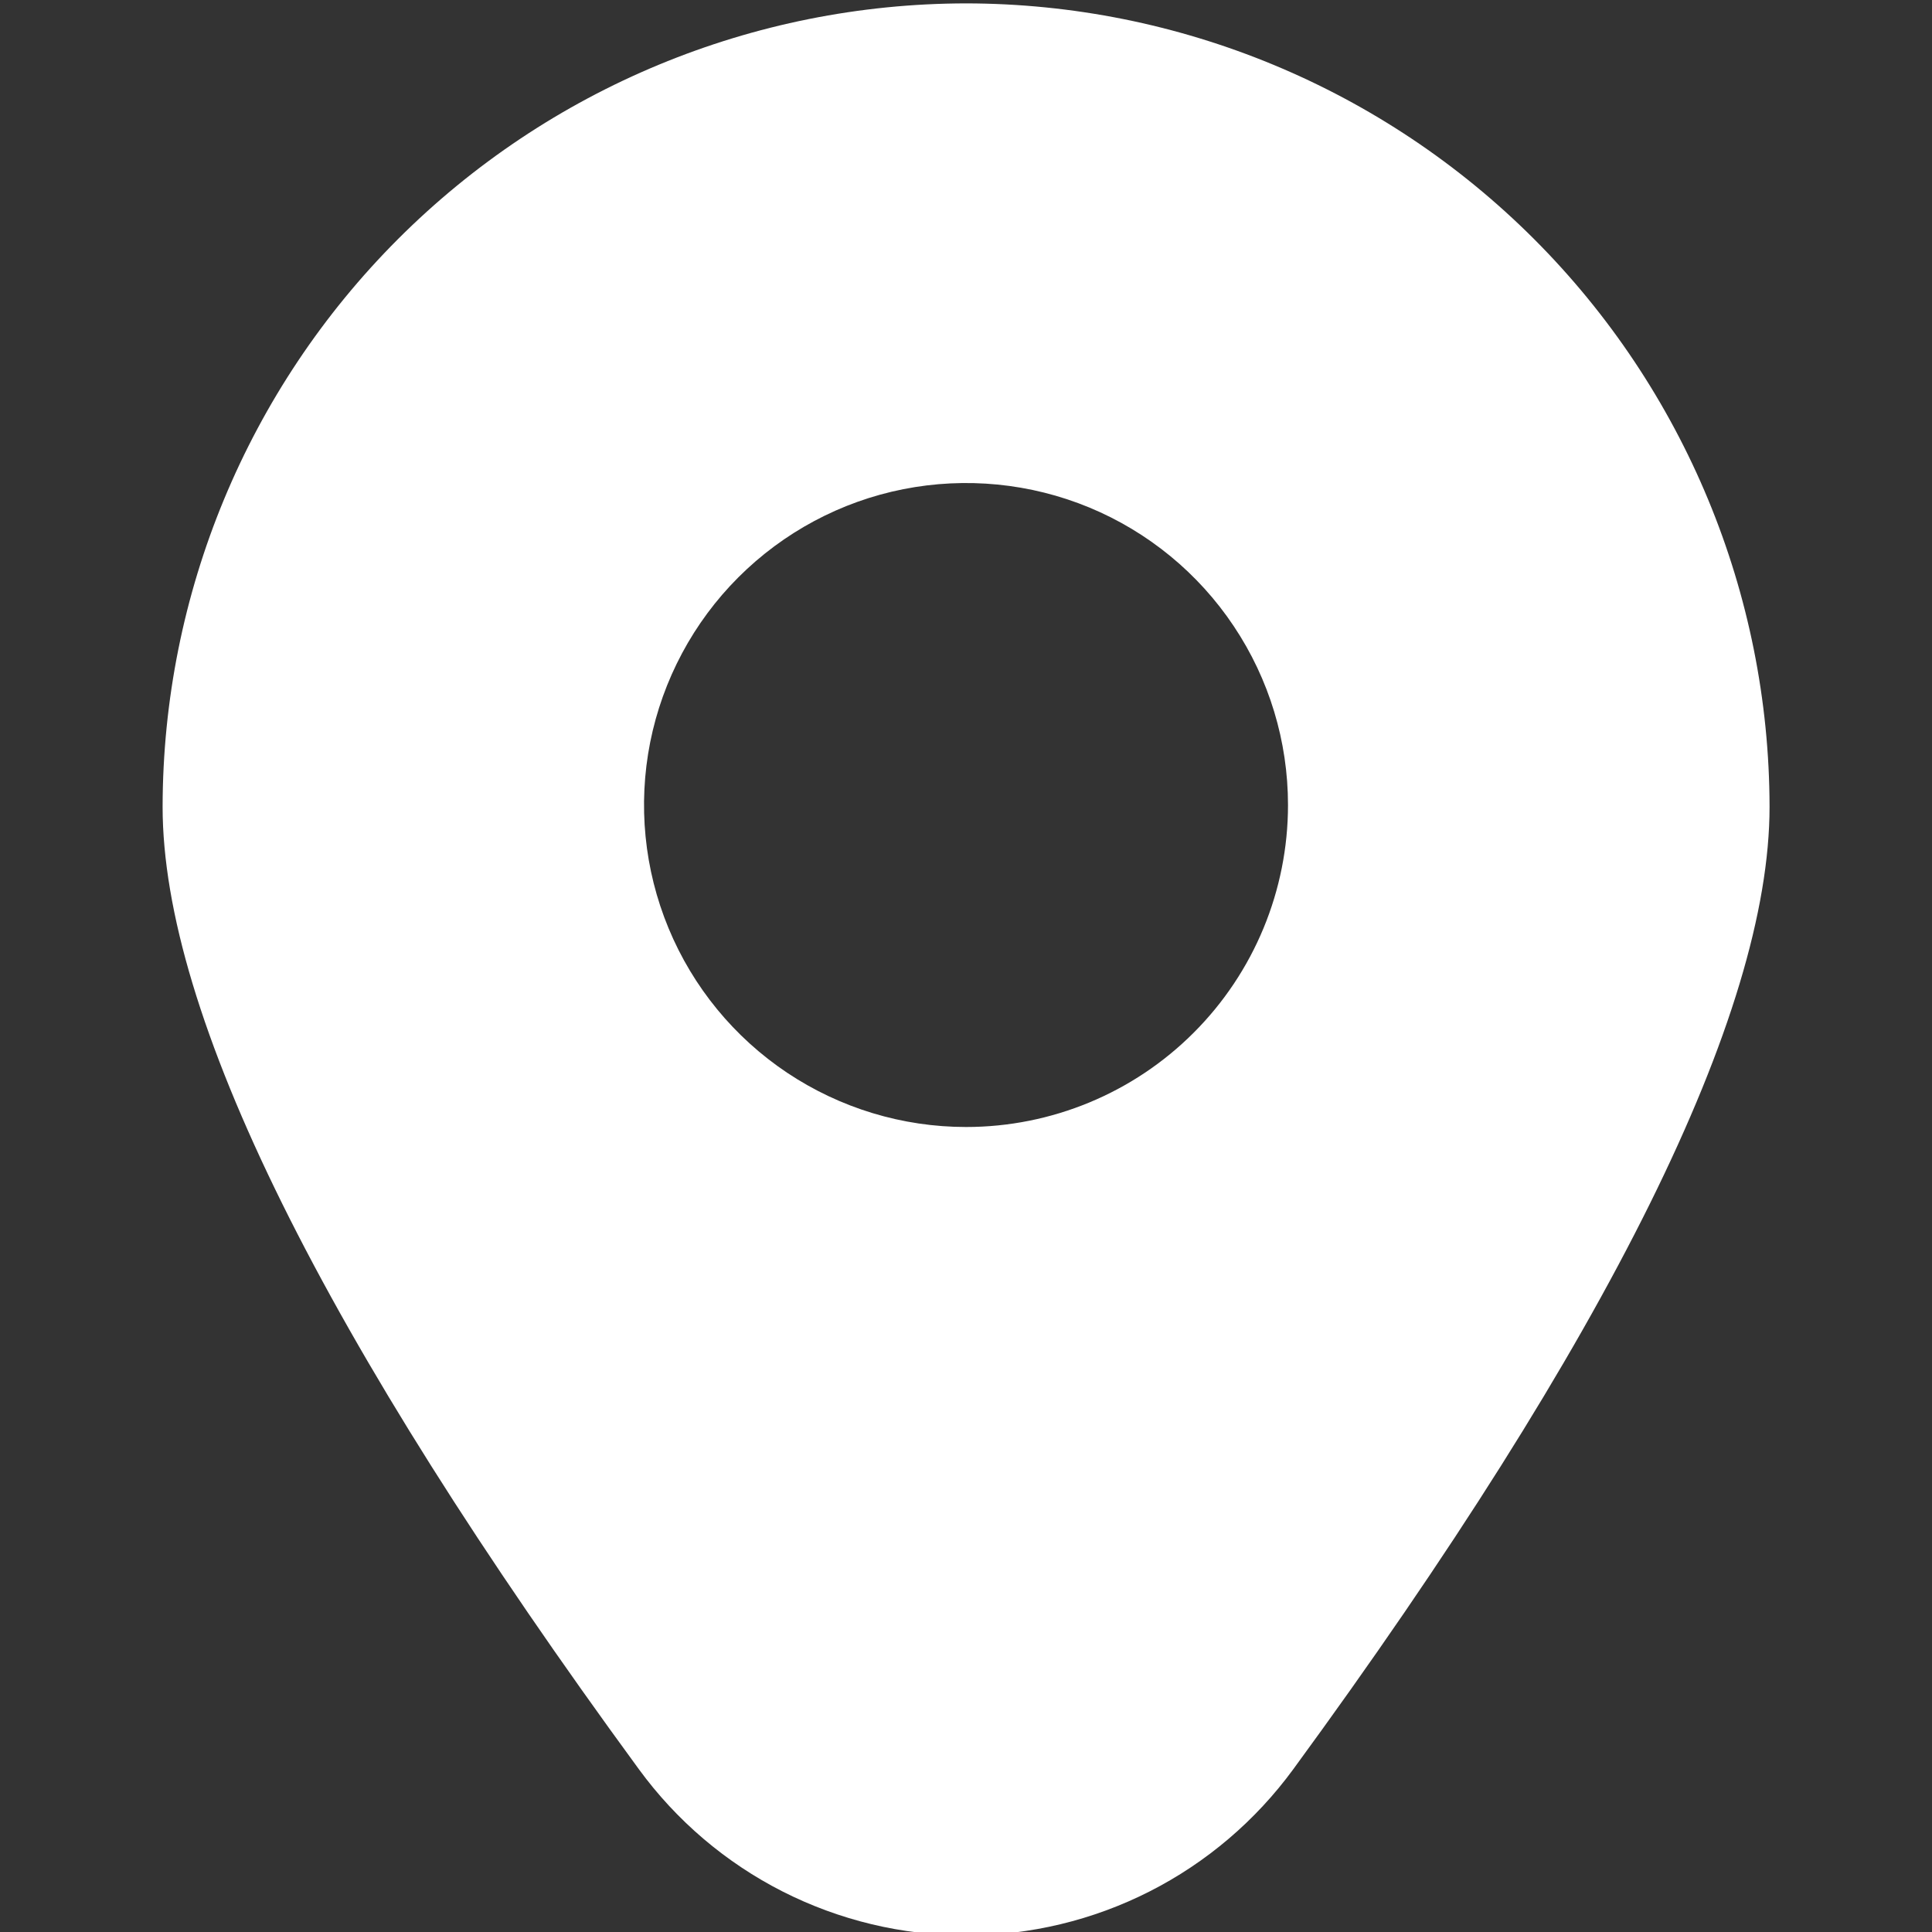 <svg width="24" height="24" viewBox="0 0 24 24" fill="none" xmlns="http://www.w3.org/2000/svg">
<rect x="0" y="0" width="24" height="24" fill="#333333" stroke="none"/>
<g clip-path="url(#clip0_153_246)">
<path d="M12.001 0.042C9.354 0.045 6.818 1.097 4.946 2.968C3.075 4.839 2.023 7.376 2.02 10.022C2.02 12.592 4.01 16.614 7.935 21.976C8.402 22.616 9.014 23.137 9.72 23.496C10.427 23.855 11.208 24.042 12.001 24.042C12.793 24.042 13.574 23.855 14.281 23.496C14.988 23.137 15.599 22.616 16.067 21.976C19.991 16.614 21.982 12.592 21.982 10.022C21.978 7.376 20.926 4.839 19.055 2.968C17.183 1.097 14.647 0.045 12.001 0.042ZM12.001 14C11.209 14 10.436 13.765 9.778 13.326C9.12 12.886 8.608 12.262 8.305 11.531C8.002 10.8 7.923 9.996 8.077 9.22C8.232 8.444 8.613 7.731 9.172 7.172C9.732 6.612 10.444 6.231 11.22 6.077C11.996 5.923 12.8 6.002 13.531 6.304C14.262 6.607 14.887 7.12 15.326 7.778C15.766 8.436 16 9.209 16 10C16 11.061 15.579 12.078 14.829 12.828C14.079 13.579 13.061 14 12.001 14Z" fill="white"/>
</g>
<defs>
<clipPath id="clip0_153_246">
<rect width="24" height="24" fill="white"/>
</clipPath>
</defs>
</svg>

